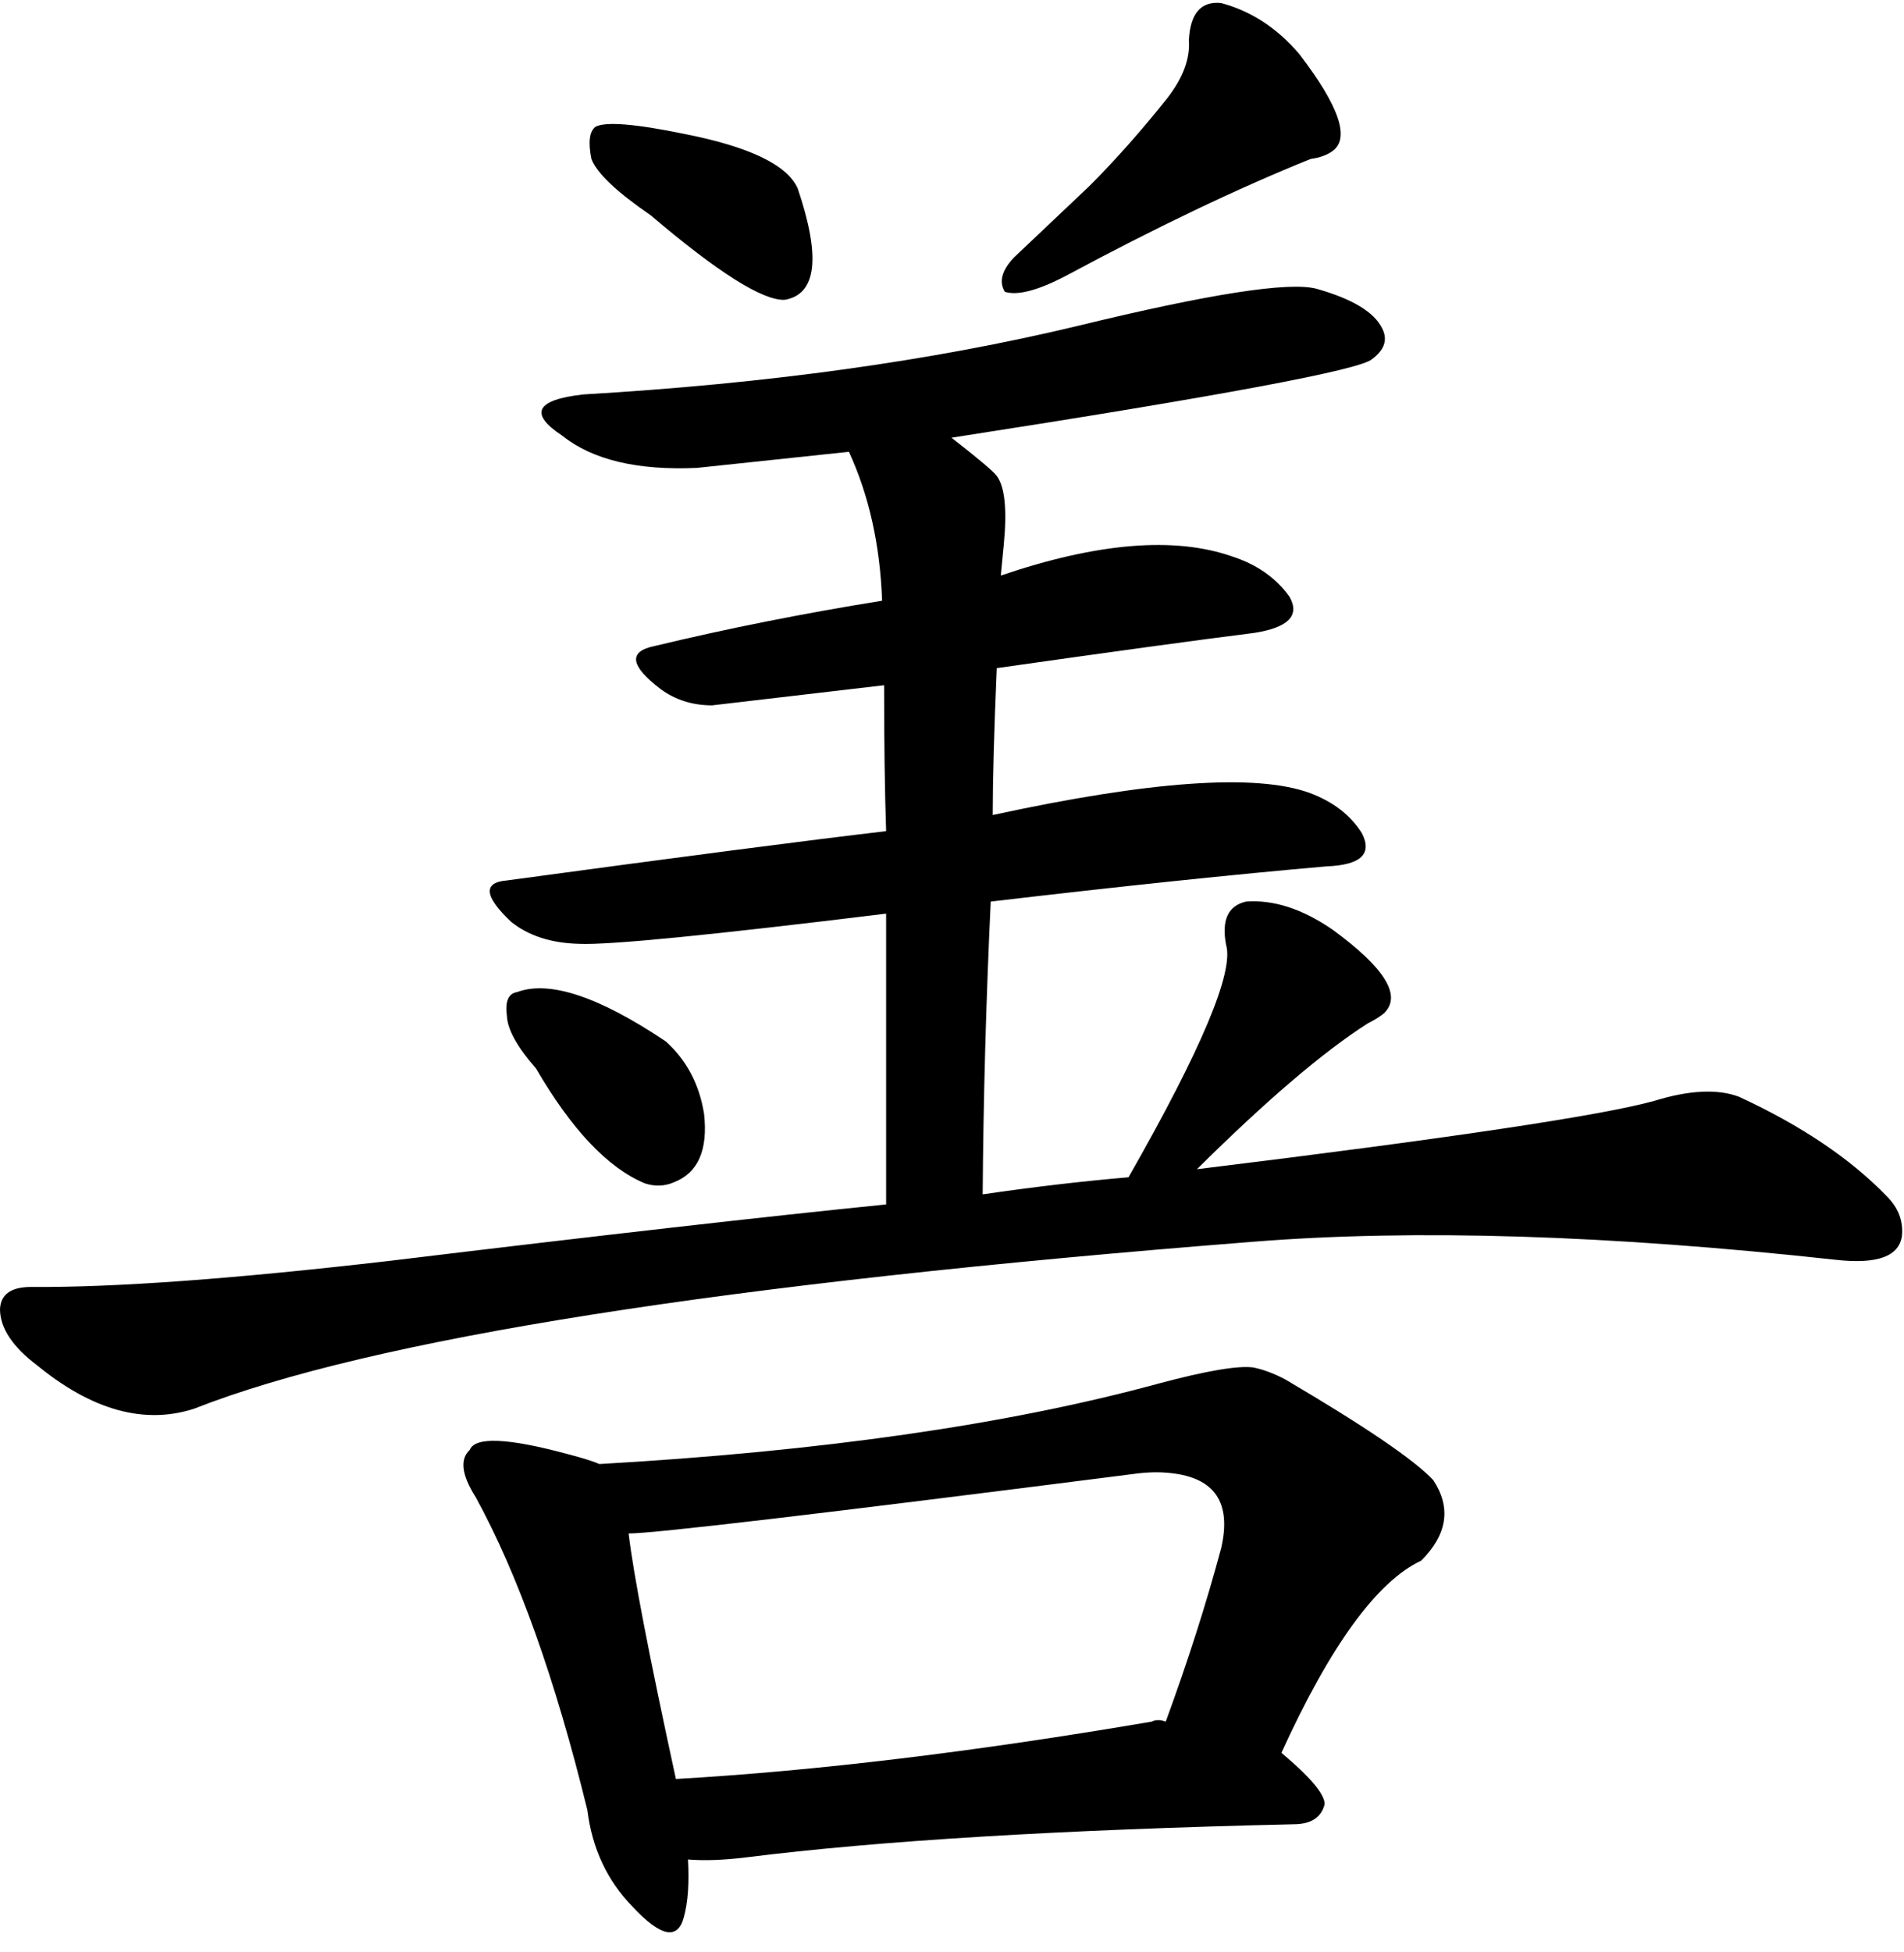 <?xml version="1.0" encoding="UTF-8" standalone="no"?>
<!-- Created with Inkscape (http://www.inkscape.org/) -->
<svg xmlns:svg="http://www.w3.org/2000/svg" xmlns="http://www.w3.org/2000/svg" version="1.0" width="277.295" height="284.18" id="svg2">
  <defs id="defs4"/>
  <g transform="translate(-230.321, -176.5)" id="layer1">
    <path d="M 147.953,267.848 C 142.973,264.43 140.092,261.696 139.311,259.645 C 138.822,257.204 139.017,255.641 139.896,254.958 C 141.361,254.177 145.658,254.518 152.787,255.983 C 162.26,257.839 167.777,260.475 169.34,263.893 C 172.758,273.952 172.123,279.372 167.436,280.153 C 164.213,280.251 157.719,276.149 147.953,267.848 M 223.246,250.709 C 225.492,247.78 226.517,244.997 226.322,242.36 C 226.517,238.454 228.08,236.647 231.01,236.94 C 235.404,238.112 239.213,240.602 242.436,244.411 C 248.197,251.93 249.808,256.618 247.27,258.473 C 246.488,259.059 245.414,259.45 244.047,259.645 C 233.402,263.942 221.537,269.606 208.451,276.637 C 204.349,278.786 201.371,279.567 199.516,278.981 C 198.637,277.516 199.076,275.856 200.834,274 L 211.82,263.6 C 215.629,259.792 219.437,255.495 223.246,250.709 M 131.254,392.067 C 128.519,388.942 127.103,386.403 127.006,384.45 C 126.713,382.301 127.201,381.13 128.471,380.934 C 133.158,379.176 140.385,381.569 150.15,388.112 C 153.178,390.846 155.033,394.362 155.717,398.659 C 156.303,403.932 154.838,407.253 151.322,408.62 C 149.955,409.206 148.539,409.254 147.074,408.766 C 141.703,406.52 136.43,400.954 131.254,392.067 M 182.23,411.842 L 182.23,369.508 C 156.742,372.633 141.85,374.098 137.553,373.903 C 133.451,373.805 130.131,372.731 127.592,370.68 C 123.685,366.969 123.49,364.967 127.006,364.674 C 152.201,361.256 170.609,358.864 182.23,357.497 C 182.035,351.735 181.937,344.655 181.938,336.256 L 156.889,339.186 C 154.057,339.186 151.566,338.405 149.418,336.842 C 144.926,333.424 144.633,331.325 148.539,330.543 C 159.086,328.005 170.121,325.807 181.645,323.952 C 181.351,315.846 179.74,308.62 176.811,302.272 L 154.691,304.616 C 146,305.007 139.457,303.444 135.062,299.928 C 130.18,296.706 131.205,294.704 138.139,293.922 C 164.896,292.36 188.871,289.04 210.062,283.961 C 229.301,279.274 240.922,277.467 244.926,278.541 C 250.101,280.007 253.275,281.911 254.447,284.254 C 255.326,285.915 254.838,287.428 252.982,288.795 C 251.224,290.358 230.814,294.167 191.752,300.221 C 195.756,303.346 197.953,305.202 198.344,305.788 C 199.515,307.35 199.857,310.671 199.369,315.749 C 199.271,316.725 199.125,318.239 198.93,320.29 C 212.992,315.505 224.222,314.577 232.621,317.506 C 236.234,318.678 239.017,320.632 240.971,323.366 C 242.533,326.1 240.824,327.858 235.844,328.639 C 228.031,329.616 215.531,331.325 198.344,333.766 C 197.953,342.946 197.758,350.075 197.758,355.153 C 220.707,350.173 236.088,349.098 243.9,351.93 C 247.318,353.2 249.857,355.153 251.518,357.79 C 253.08,360.817 251.371,362.428 246.391,362.624 C 232.914,363.796 216.605,365.505 197.465,367.75 C 196.781,382.301 196.39,396.51 196.293,410.377 C 203.617,409.303 210.697,408.473 217.533,407.887 C 228.178,389.235 232.914,377.956 231.742,374.049 C 231.058,370.436 232.035,368.337 234.672,367.75 C 238.676,367.458 242.875,368.825 247.27,371.852 C 254.887,377.419 257.377,381.471 254.74,384.01 C 254.154,384.499 253.373,384.987 252.396,385.475 C 245.951,389.577 237.65,396.657 227.494,406.715 C 264.213,402.223 286.429,398.903 294.145,396.754 C 299.222,395.192 303.324,394.997 306.449,396.168 C 315.531,400.368 322.709,405.202 327.982,410.67 C 329.642,412.331 330.375,414.235 330.18,416.383 C 329.789,419.411 326.566,420.583 320.512,419.899 C 287.504,416.286 259.281,415.407 235.844,417.262 C 158.695,423.317 107.23,431.422 81.449,441.579 C 74.223,443.922 66.605,441.823 58.598,435.28 C 54.984,432.545 53.178,429.811 53.178,427.077 C 53.275,424.928 54.789,423.854 57.719,423.854 C 69.828,423.952 87.26,422.682 110.014,420.045 C 140.678,416.335 164.75,413.6 182.23,411.842 M 153.373,507.204 C 153.568,510.622 153.373,513.405 152.787,515.553 C 151.908,518.971 149.418,518.483 145.316,514.088 C 141.605,510.28 139.408,505.592 138.725,500.026 C 134.037,480.885 128.617,465.7 122.465,454.469 C 120.414,451.247 120.121,448.952 121.586,447.584 C 122.367,445.631 127.103,445.827 135.795,448.17 C 138.041,448.756 139.603,449.245 140.482,449.635 C 172.904,447.78 200.053,443.874 221.928,437.916 C 228.861,436.061 233.451,435.28 235.697,435.573 C 237.162,435.866 238.724,436.452 240.385,437.331 C 252.006,444.167 259.183,449.049 261.918,451.979 C 264.554,455.983 263.969,459.889 260.16,463.698 C 253.715,466.725 246.928,476.051 239.799,491.676 C 243.998,495.192 246.097,497.682 246.098,499.147 C 245.609,501.1 244.095,502.077 241.557,502.077 C 207.767,502.858 181.156,504.469 161.723,506.911 C 158.5,507.301 155.717,507.399 153.373,507.204 M 220.902,487.135 C 221.488,486.842 222.172,486.842 222.953,487.135 C 226.176,478.346 228.861,469.948 231.01,461.94 C 232.572,455.299 230.131,451.637 223.686,450.954 C 222.025,450.758 220.17,450.807 218.119,451.1 C 172.904,456.862 148.441,459.743 144.73,459.743 C 145.414,465.602 147.709,477.516 151.615,495.485 C 172.025,494.313 195.121,491.53 220.902,487.135" transform="translate(177.143, -60)" style="font-size: 300px; font-family: AR PL ZenKai Uni;" id="flowRoot2160"/>
  </g>
</svg>